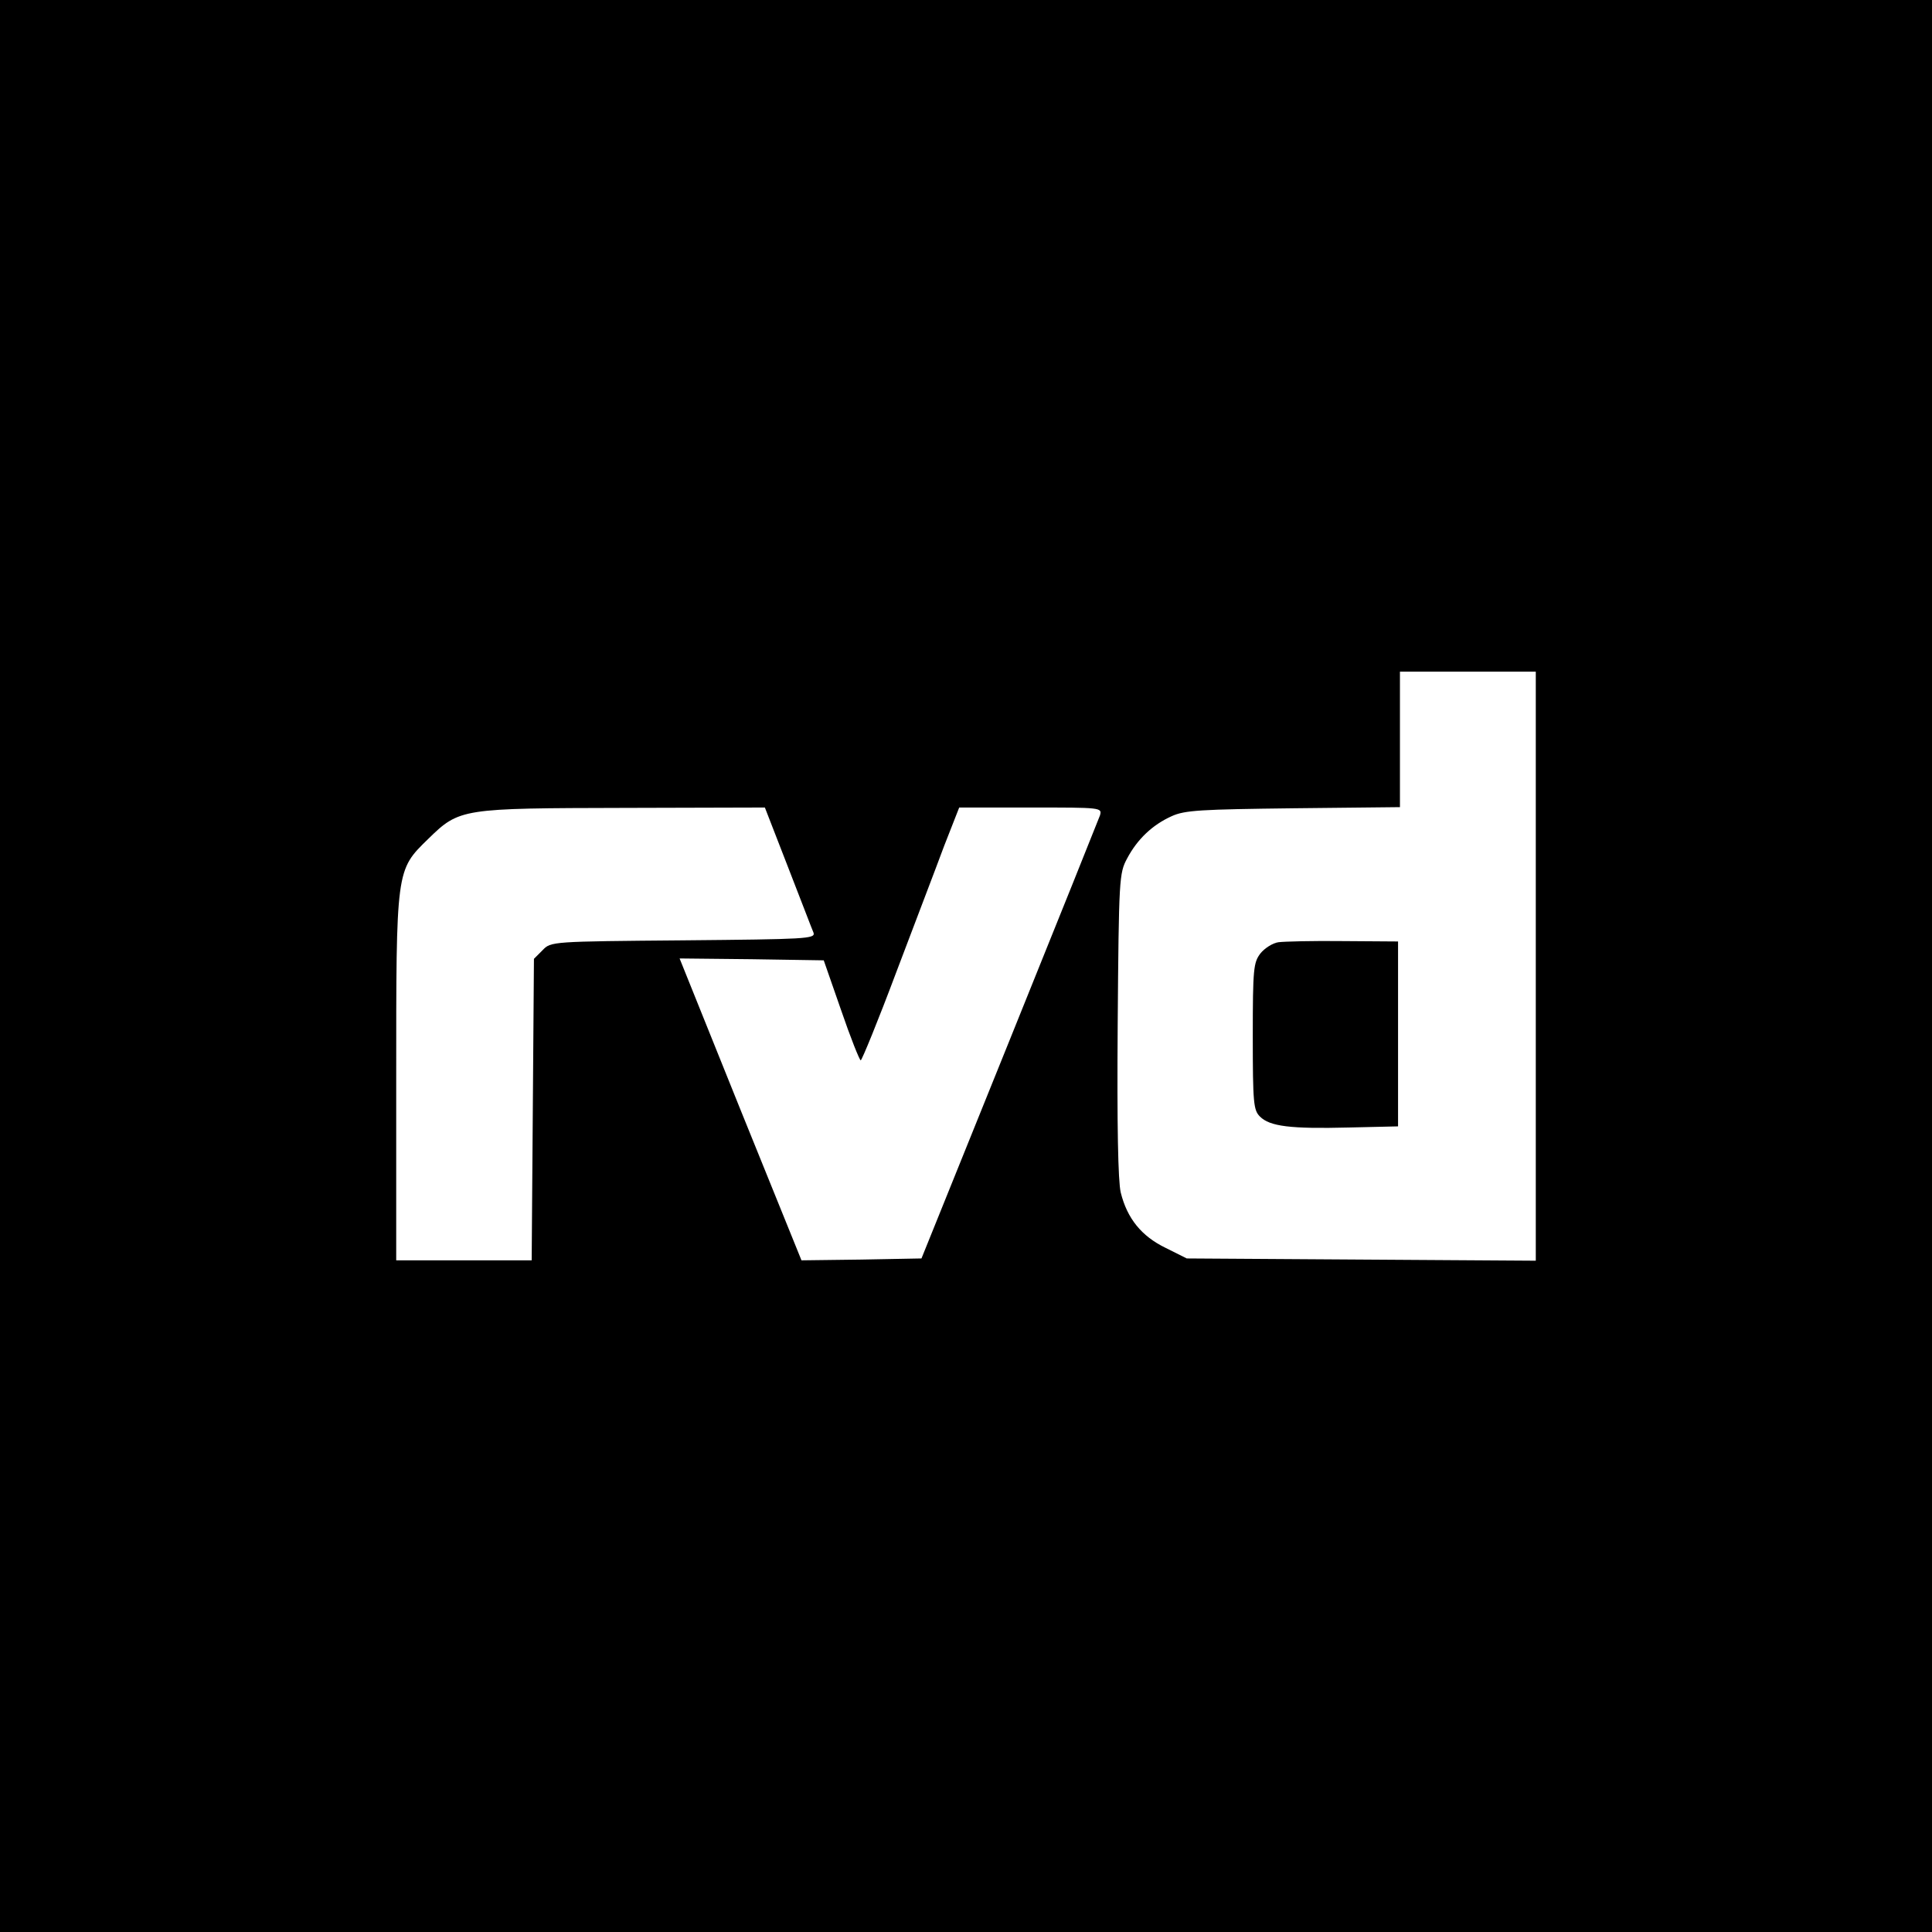 <?xml version="1.0" standalone="no"?>
<!DOCTYPE svg PUBLIC "-//W3C//DTD SVG 20010904//EN"
 "http://www.w3.org/TR/2001/REC-SVG-20010904/DTD/svg10.dtd">
<svg version="1.0" xmlns="http://www.w3.org/2000/svg"
 width="512pt" height="512pt" viewBox="0 0 512 512"
 preserveAspectRatio="xMidYMid meet">
<g transform="translate(0,512) scale(0.1,-0.1)"
fill="#000000" stroke="none">
<path d="M0 2560 l0 -2560 2560 0 2560 0 0 2560 0 2560 -2560 0 -2560 0 0
-2560z m4070 0 l0 -781 -462 3 -463 3 -56 28 c-64 31 -102 78 -119 147 -7 30
-10 176 -8 445 3 388 4 401 25 440 27 51 67 89 118 112 35 16 77 18 323 21
l282 3 0 180 0 179 180 0 180 0 0 -780z m-1982 263 c34 -87 64 -166 68 -175 5
-16 -20 -17 -345 -20 -349 -3 -351 -3 -373 -26 l-23 -23 -3 -399 -3 -400 -179
0 -180 0 0 478 c0 561 -1 555 85 639 83 81 88 81 521 82 l371 1 61 -157z m827
136 c-4 -11 -112 -280 -240 -597 l-233 -577 -159 -3 -159 -2 -162 400 -161
400 191 -2 191 -3 46 -132 c25 -73 49 -133 52 -133 3 0 46 105 94 233 48 127
106 278 127 335 l40 102 190 0 c187 0 189 0 183 -21z"/>
<path d="M3388 2623 c-15 -2 -37 -16 -48 -30 -18 -24 -20 -40 -20 -219 0 -178
2 -196 19 -213 26 -26 80 -33 236 -29 l130 3 0 245 0 245 -145 1 c-80 1 -157
-1 -172 -3z"/>
</g>
</svg>
